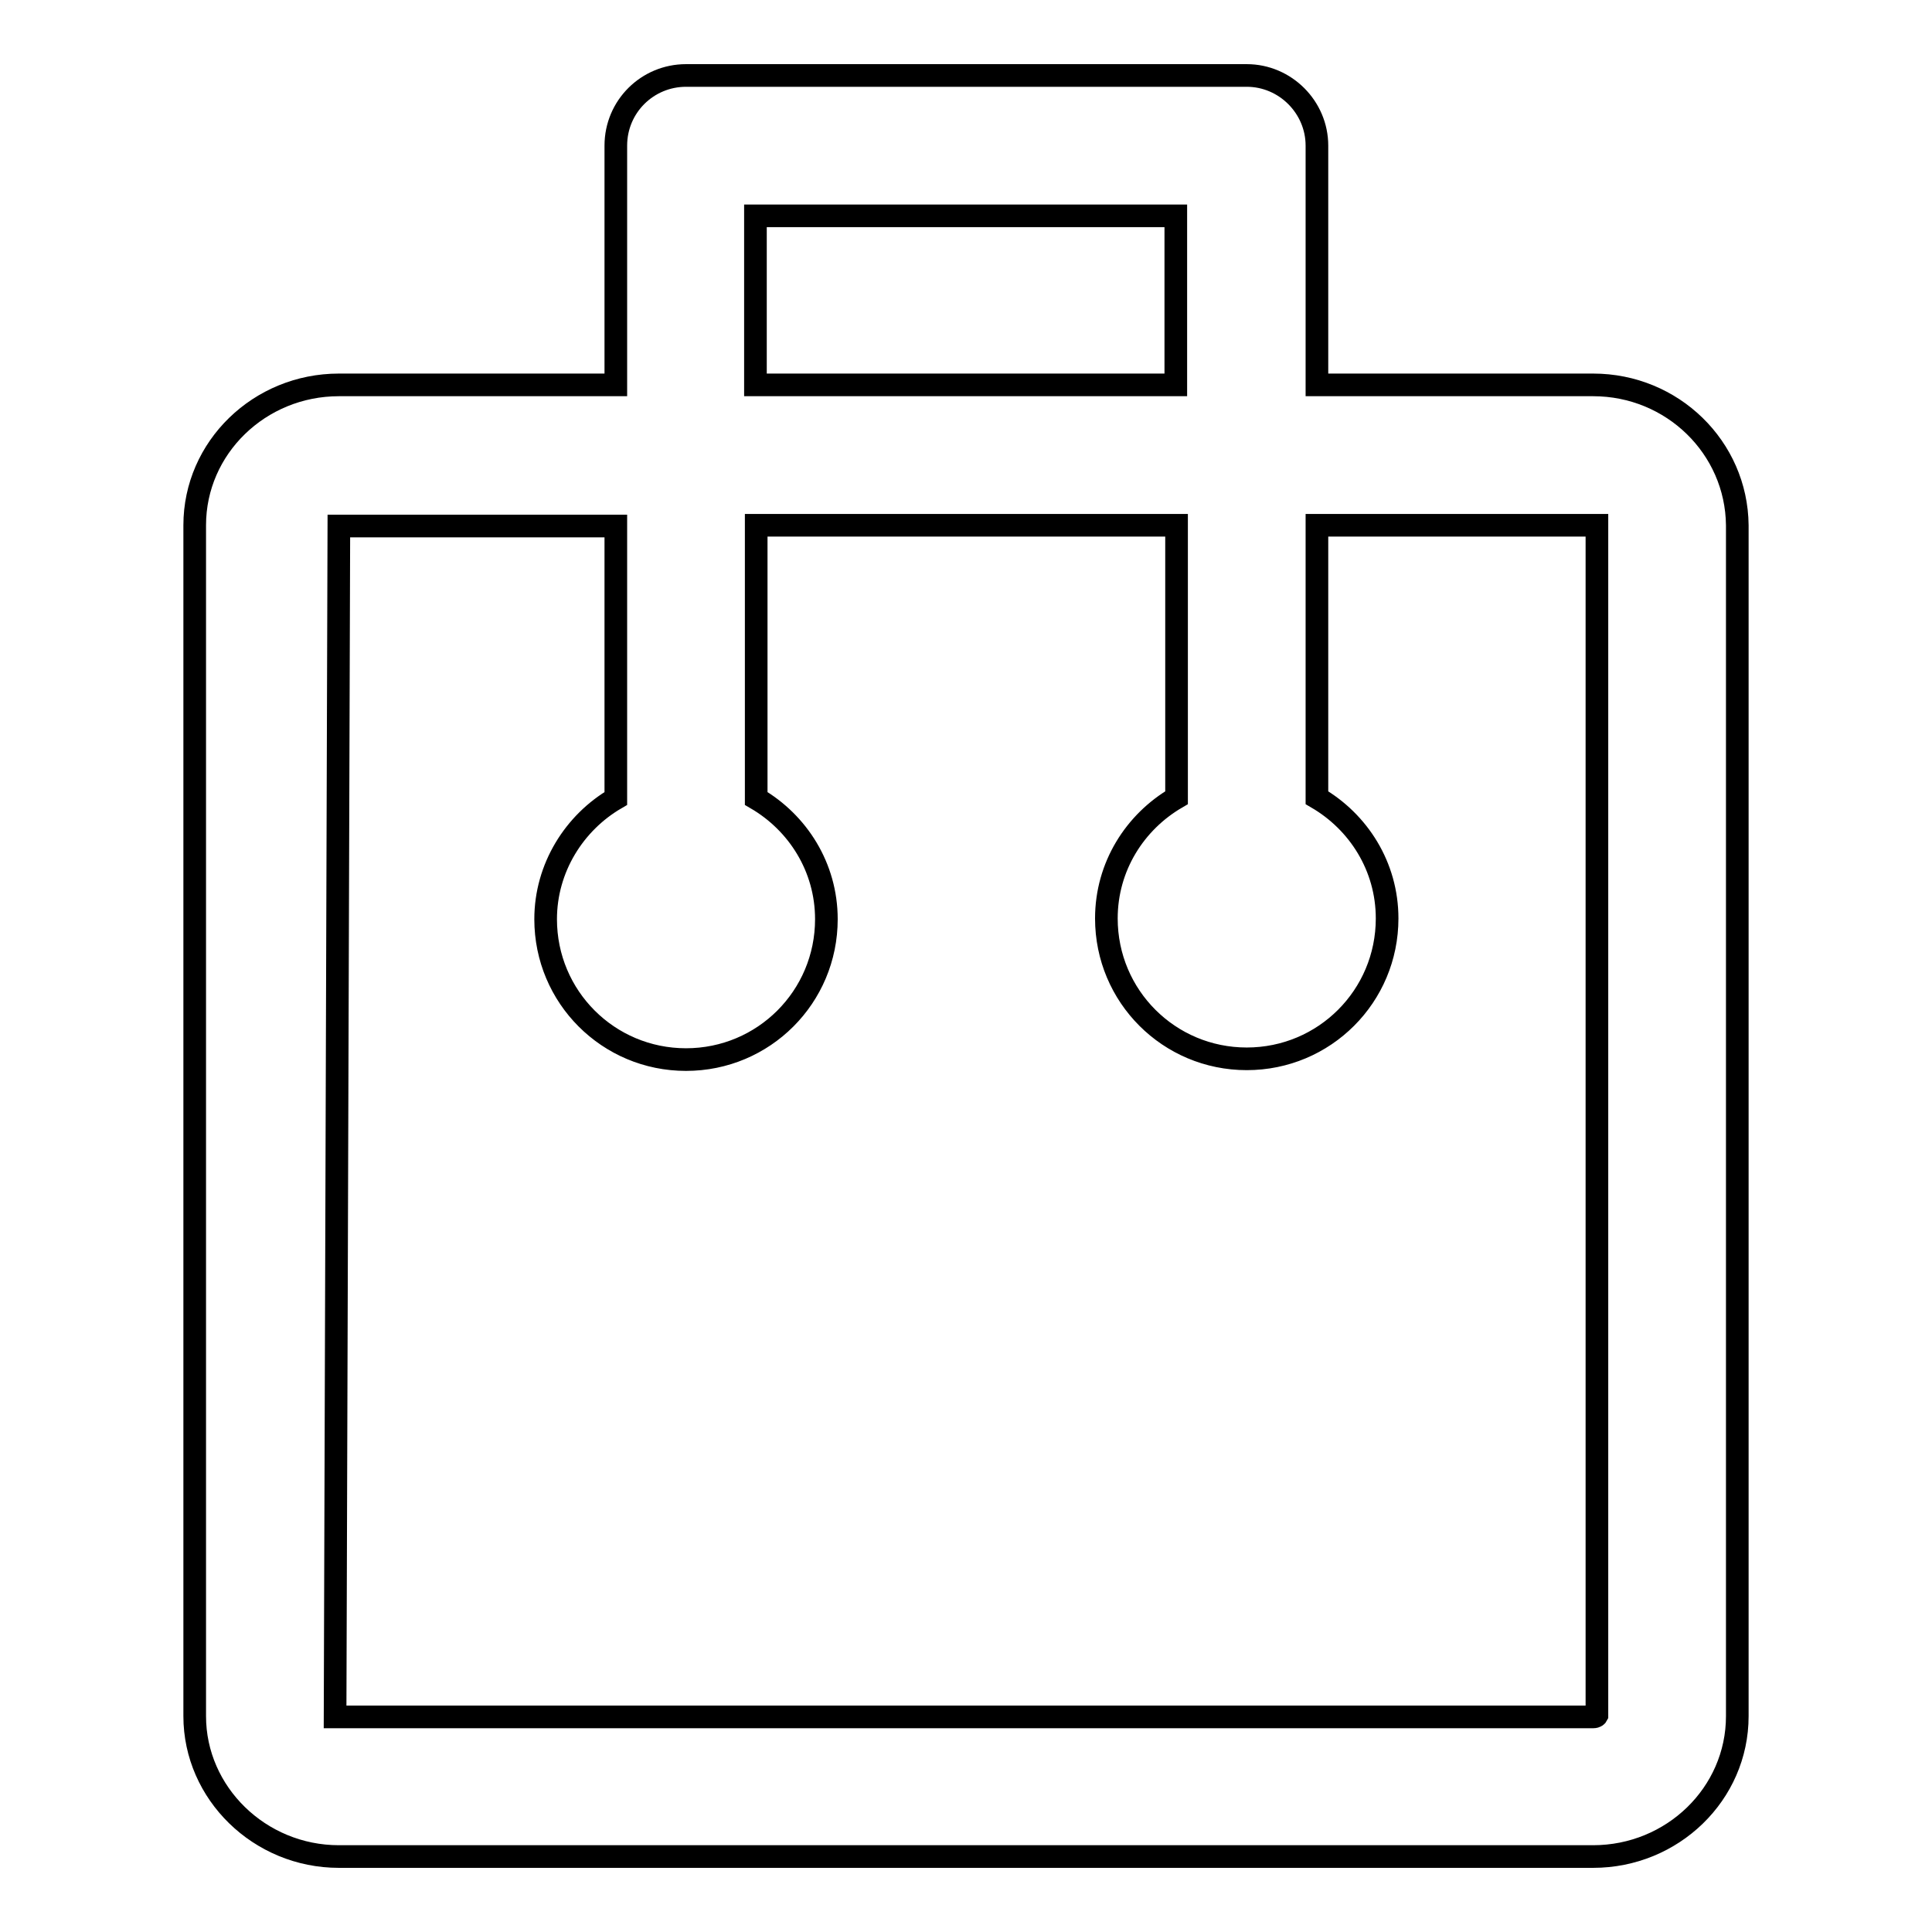 <?xml version="1.0" encoding="utf-8"?>
<!-- Svg Vector Icons : http://www.onlinewebfonts.com/icon -->
<!DOCTYPE svg PUBLIC "-//W3C//DTD SVG 1.1//EN" "http://www.w3.org/Graphics/SVG/1.1/DTD/svg11.dtd">
<svg version="1.1" xmlns="http://www.w3.org/2000/svg" xmlns:xlink="http://www.w3.org/1999/xlink" x="0px" y="0px" viewBox="0 0 256 256" enable-background="new 0 0 256 256" xml:space="preserve">
<g><g><g><path stroke-width="3" fill-opacity="0" stroke="#000000"  d="M211.1,51h-36.6V19.3c0-5.1-4.2-9.3-9.3-9.3H90.9c-5.1,0-9.3,4.1-9.3,9.3V51H44.9c-10.5,0-19.1,8.3-19.1,18.6v157.8c0,10.2,8.6,18.6,19.1,18.6h166.2c10.5,0,19.1-8.3,19.1-18.6V69.6C230.1,59.3,221.6,51,211.1,51z M100.1,28.6h55.7V51h-55.7V28.6z M211.1,227.5H44.4l0.5-157.8h36.7v36.1c-5.5,3.2-9.3,9.2-9.3,16c0,10.3,8.3,18.6,18.6,18.6c10.3,0,18.6-8.3,18.6-18.6c0-6.9-3.8-12.8-9.3-16V69.6h55.7v36.1c-5.5,3.2-9.3,9.1-9.3,16c0,10.3,8.3,18.6,18.6,18.6c10.3,0,18.6-8.3,18.6-18.6c0-6.9-3.8-12.8-9.3-16V69.6h37.1l0,157.7C211.6,227.3,211.5,227.5,211.1,227.5z"/></g><g></g><g></g><g></g><g></g><g></g><g></g><g></g><g></g><g></g><g></g><g></g><g></g><g></g><g></g><g></g></g></g>
</svg>